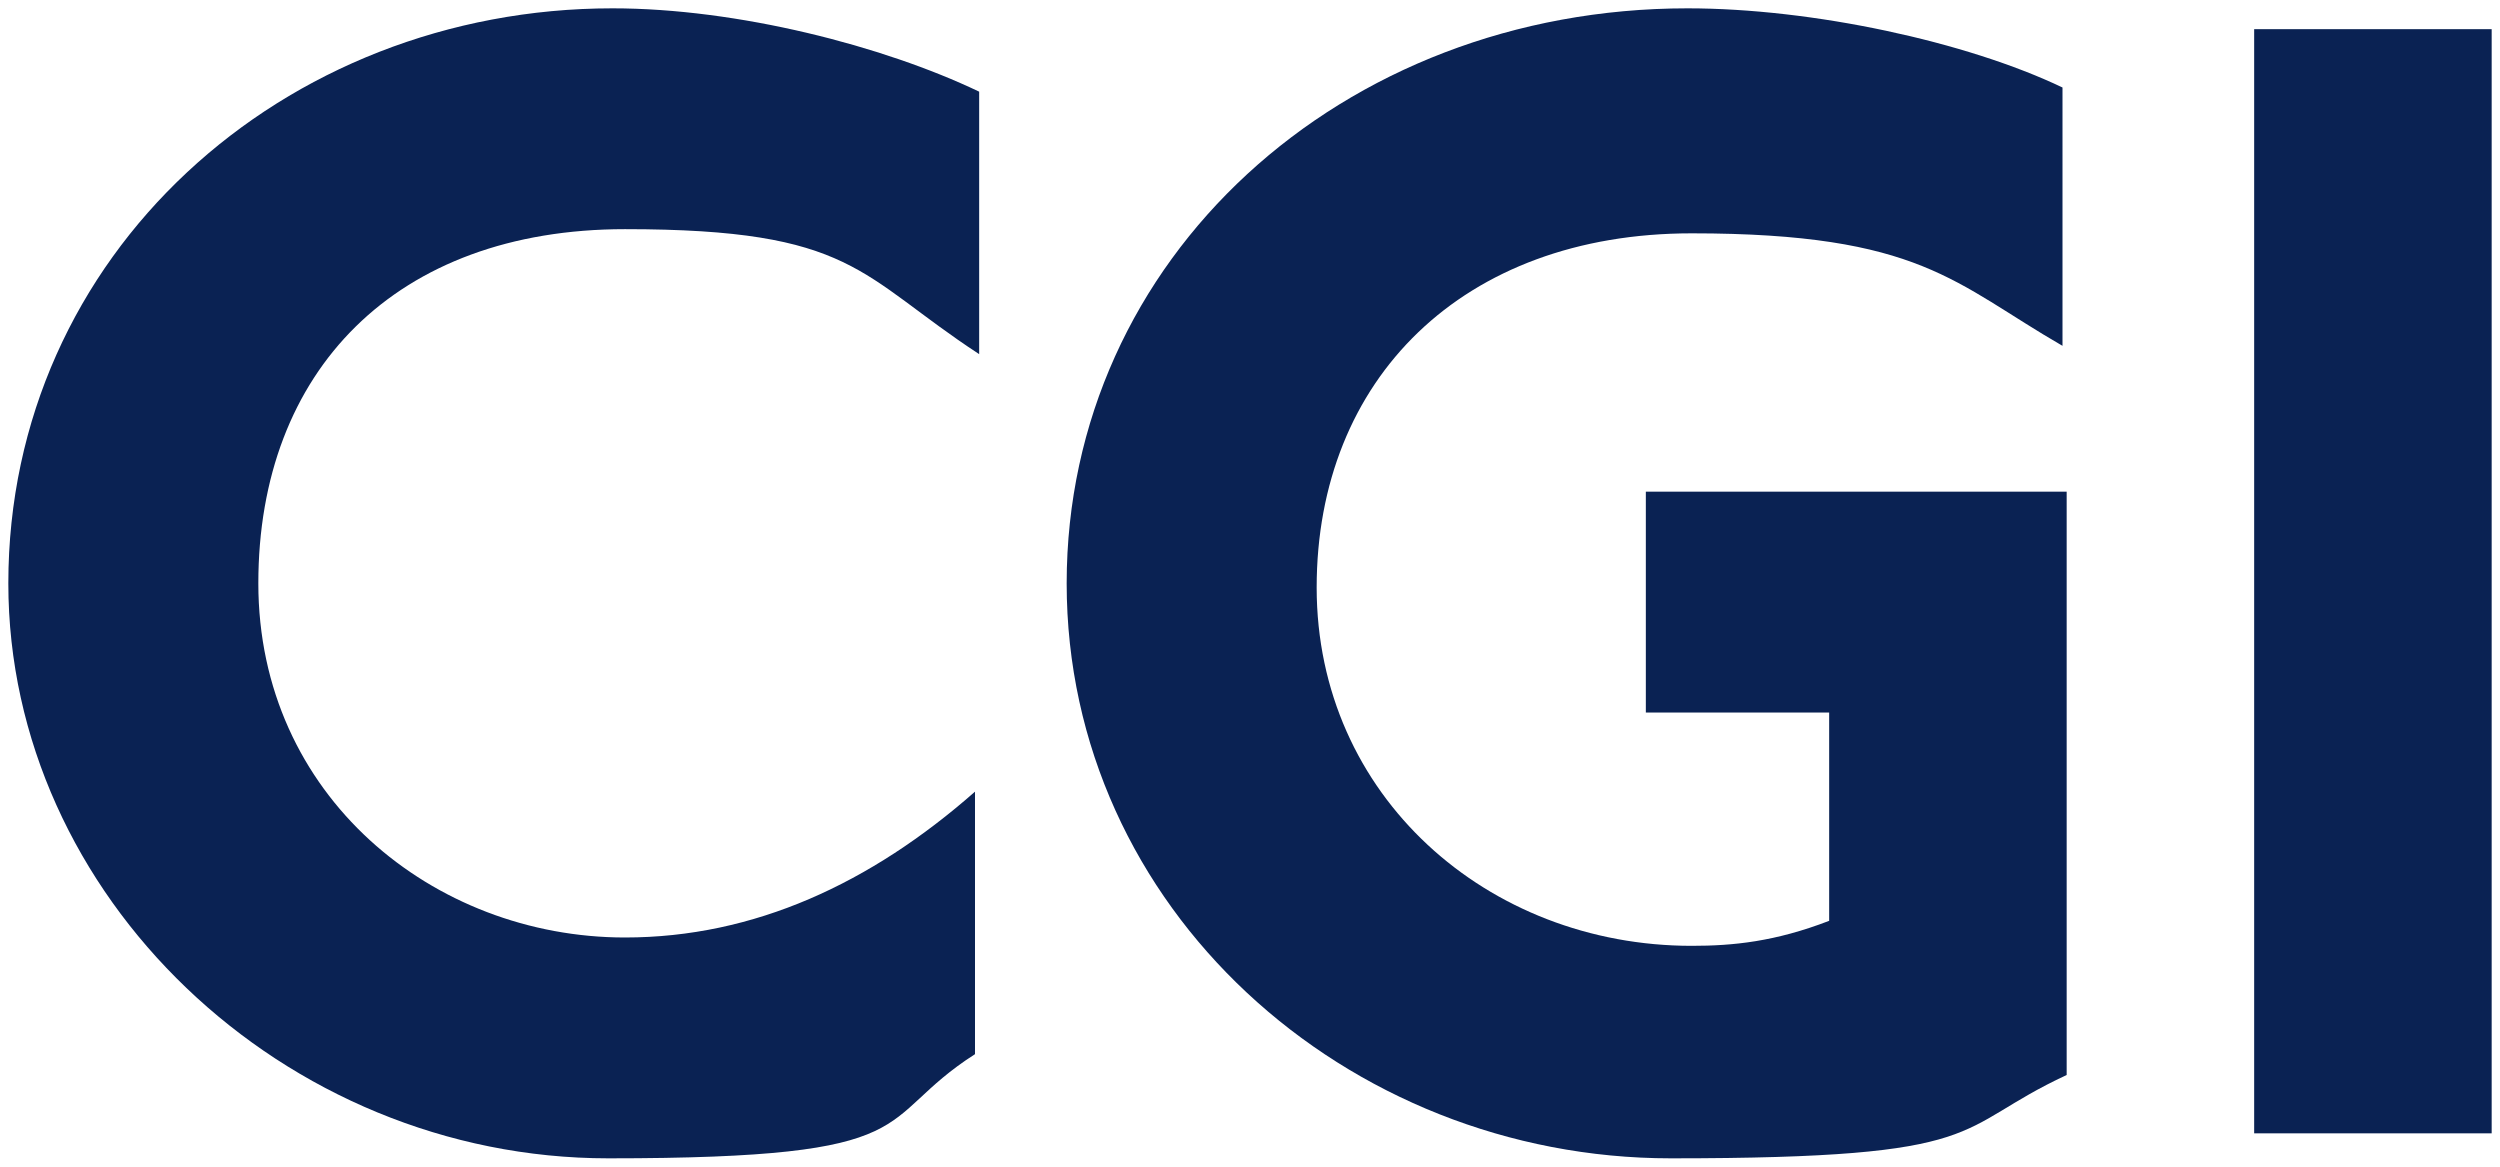 <svg xmlns="http://www.w3.org/2000/svg" id="Calque_2" data-name="Calque 2" viewBox="0 0 60 28"><defs><style>      .cls-1 {        fill: none;      }      .cls-1, .cls-2 {        stroke-width: 0px;      }      .cls-2 {        fill: #0a2253;      }    </style></defs><g id="Calque_1-2" data-name="Calque 1"><path class="cls-1" d="M0,0v28h60V0H0ZM23.5,8.5c-2.9-1.9-5.8-3-8.5-3-5.4,0-8.8,4.2-8.8,8.5s4.2,8.5,8.8,8.5,5.9-1.3,8.4-3.5v6.3c-2.6,1.5-6.1,2.5-8.8,2.5C6.8,27.8.2,21.5.2,14S6.8.2,14.7.2s6.5.9,8.8,2.1v6.2ZM49.7,25.8c-2.9,1.3-6.1,2-9.5,2-7.9,0-14.5-6.1-14.5-13.8S32.2.2,40.5.2s6.7.8,9,1.9v6.2c-2.6-1.5-6-2.7-8.9-2.7-5.4,0-9,4.2-9,8.5s4.2,8.6,9,8.6,2,0,3.3-.6v-5h-4.4v-5.2h10.1v14l.1-.1ZM59.8,27.3h-5.7V.7h5.7v26.6Z"></path><path class="cls-2" d="M.2,14c0,7.5,6.6,13.8,14.4,13.8s6.3-.9,8.8-2.5v-6.3c-2.5,2.2-5.3,3.5-8.4,3.5-4.6,0-8.8-3.4-8.8-8.5s3.3-8.5,8.8-8.5,5.6,1.1,8.5,3V2.2C21.2,1.1,17.7.2,14.7.2,6.8.2.2,6.1.2,14Z"></path><path class="cls-2" d="M39.5,17.1h4.4v5c-1.3.5-2.3.6-3.3.6-4.9,0-9-3.6-9-8.6s3.5-8.5,9-8.5,6.3,1.2,8.9,2.7V2.1c-2.3-1.1-6-1.9-9-1.9-8.3,0-14.9,6-14.9,13.8s6.7,13.8,14.5,13.8,6.7-.7,9.5-2v-14h-10.1v5.3Z"></path><rect class="cls-2" x="54.1" y=".7" width="5.7" height="26.5"></rect></g></svg>
